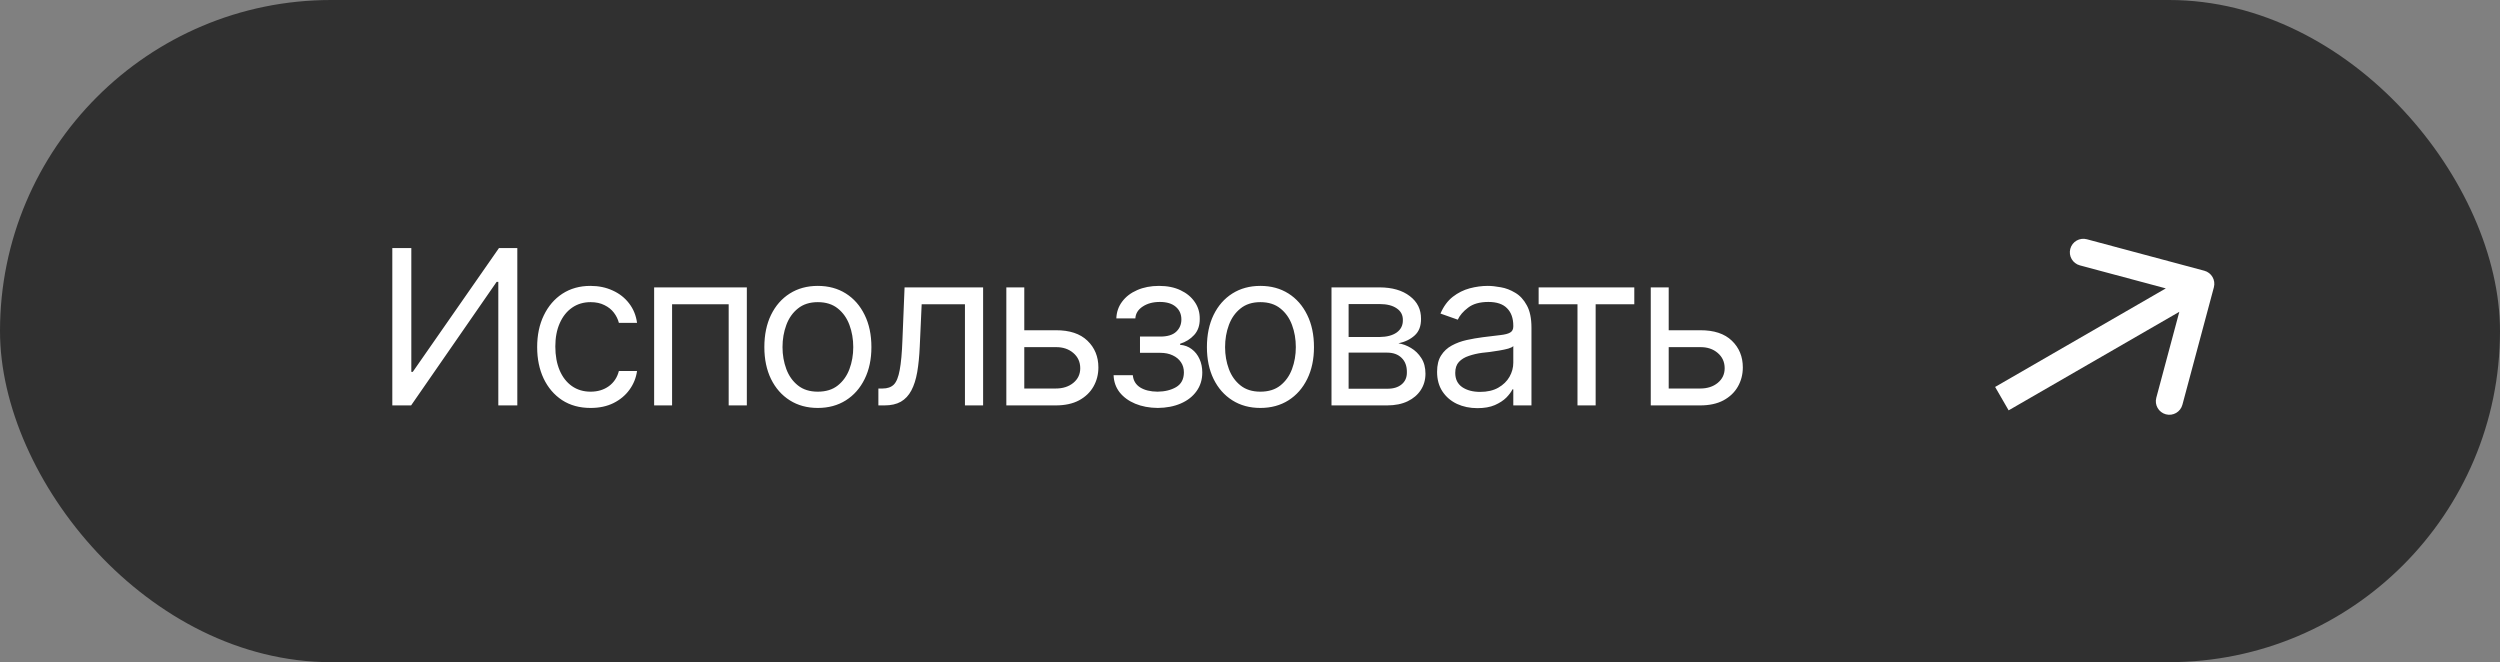 <?xml version="1.0" encoding="UTF-8"?> <svg xmlns="http://www.w3.org/2000/svg" width="185" height="49" viewBox="0 0 185 49" fill="none"><rect x="0" y="0" width="185" height="49" fill="#808080" stroke="none"/><rect width="185" height="49" rx="24.5" fill="#303030"></rect><path d="M163.827 21.259C163.97 20.725 163.653 20.177 163.12 20.034L154.427 17.705C153.893 17.562 153.345 17.878 153.202 18.412C153.059 18.945 153.375 19.494 153.909 19.637L161.636 21.707L159.566 29.434C159.423 29.968 159.739 30.516 160.273 30.659C160.806 30.802 161.355 30.486 161.498 29.952L163.827 21.259ZM148.639 30.366L163.361 21.866L162.361 20.134L147.639 28.634L148.639 30.366Z" fill="white"></path><path d="M29.031 18.359H30.438V27.516H30.547L36.922 18.359H38.281V30H36.875V20.859H36.75L30.422 30H29.031V18.359ZM43.703 30.188C42.891 30.188 42.188 29.995 41.594 29.609C41.005 29.219 40.55 28.685 40.227 28.008C39.909 27.331 39.75 26.557 39.75 25.688C39.75 24.797 39.914 24.013 40.242 23.336C40.57 22.654 41.029 22.12 41.617 21.734C42.211 21.349 42.901 21.156 43.688 21.156C44.302 21.156 44.854 21.271 45.344 21.5C45.839 21.724 46.242 22.042 46.555 22.453C46.872 22.865 47.068 23.344 47.141 23.891H45.797C45.729 23.625 45.607 23.375 45.43 23.141C45.253 22.906 45.018 22.719 44.727 22.578C44.44 22.432 44.099 22.359 43.703 22.359C43.182 22.359 42.727 22.495 42.336 22.766C41.945 23.037 41.641 23.419 41.422 23.914C41.203 24.404 41.094 24.979 41.094 25.641C41.094 26.312 41.2 26.901 41.414 27.406C41.628 27.906 41.93 28.294 42.32 28.57C42.716 28.846 43.177 28.984 43.703 28.984C44.229 28.984 44.68 28.849 45.055 28.578C45.43 28.302 45.677 27.927 45.797 27.453H47.141C47.068 27.969 46.88 28.432 46.578 28.844C46.281 29.255 45.888 29.583 45.398 29.828C44.914 30.068 44.349 30.188 43.703 30.188ZM48.406 30V21.266H55.266V30H53.922V22.516H49.734V30H48.406ZM60.516 30.188C59.729 30.188 59.039 30 58.445 29.625C57.852 29.25 57.388 28.724 57.055 28.047C56.727 27.37 56.562 26.583 56.562 25.688C56.562 24.776 56.727 23.982 57.055 23.305C57.388 22.622 57.852 22.094 58.445 21.719C59.039 21.344 59.729 21.156 60.516 21.156C61.307 21.156 62 21.344 62.594 21.719C63.188 22.094 63.651 22.622 63.984 23.305C64.318 23.982 64.484 24.776 64.484 25.688C64.484 26.583 64.318 27.37 63.984 28.047C63.651 28.724 63.188 29.25 62.594 29.625C62 30 61.307 30.188 60.516 30.188ZM60.516 28.984C61.12 28.984 61.615 28.831 62 28.523C62.385 28.216 62.672 27.812 62.859 27.312C63.047 26.807 63.141 26.266 63.141 25.688C63.141 25.099 63.047 24.552 62.859 24.047C62.672 23.542 62.385 23.135 62 22.828C61.615 22.516 61.12 22.359 60.516 22.359C59.922 22.359 59.432 22.516 59.047 22.828C58.661 23.135 58.375 23.542 58.188 24.047C58 24.552 57.906 25.099 57.906 25.688C57.906 26.266 58 26.807 58.188 27.312C58.375 27.812 58.661 28.216 59.047 28.523C59.432 28.831 59.922 28.984 60.516 28.984ZM65 30V28.75H65.312C65.667 28.75 65.943 28.654 66.141 28.461C66.338 28.263 66.484 27.904 66.578 27.383C66.677 26.862 66.745 26.115 66.781 25.141L66.938 21.266H72.75V30H71.406V22.516H68.203L68.062 25.641C68.031 26.354 67.969 26.984 67.875 27.531C67.781 28.073 67.635 28.529 67.438 28.898C67.245 29.263 66.987 29.539 66.664 29.727C66.341 29.909 65.938 30 65.453 30H65ZM75.625 24.438H78.125C79.146 24.432 79.927 24.69 80.469 25.211C81.01 25.732 81.281 26.391 81.281 27.188C81.281 27.708 81.159 28.182 80.914 28.609C80.674 29.031 80.32 29.37 79.852 29.625C79.383 29.875 78.807 30 78.125 30H74.469V21.266H75.797V28.75H78.125C78.651 28.75 79.083 28.612 79.422 28.336C79.766 28.055 79.938 27.693 79.938 27.25C79.938 26.787 79.766 26.409 79.422 26.117C79.083 25.826 78.651 25.682 78.125 25.688H75.625V24.438ZM82.406 27.766H83.828C83.865 28.162 84.047 28.463 84.375 28.672C84.703 28.875 85.13 28.979 85.656 28.984C86.193 28.979 86.651 28.867 87.031 28.648C87.412 28.424 87.604 28.062 87.609 27.562C87.609 27.271 87.537 27.018 87.391 26.805C87.245 26.586 87.042 26.417 86.781 26.297C86.521 26.172 86.213 26.109 85.859 26.109H84.359V24.906H85.859C86.391 24.906 86.784 24.787 87.039 24.547C87.294 24.307 87.422 24.005 87.422 23.641C87.422 23.25 87.284 22.938 87.008 22.703C86.732 22.463 86.338 22.344 85.828 22.344C85.323 22.344 84.898 22.458 84.555 22.688C84.216 22.912 84.037 23.203 84.016 23.562H82.609C82.625 23.094 82.768 22.68 83.039 22.32C83.31 21.956 83.68 21.672 84.148 21.469C84.622 21.26 85.162 21.156 85.766 21.156C86.38 21.156 86.912 21.263 87.359 21.477C87.812 21.69 88.164 21.982 88.414 22.352C88.664 22.716 88.787 23.13 88.781 23.594C88.787 24.083 88.648 24.482 88.367 24.789C88.091 25.091 87.745 25.307 87.328 25.438V25.516C87.656 25.542 87.943 25.648 88.188 25.836C88.438 26.023 88.63 26.268 88.766 26.57C88.901 26.867 88.969 27.198 88.969 27.562C88.969 28.094 88.826 28.557 88.539 28.953C88.258 29.344 87.87 29.646 87.375 29.859C86.88 30.073 86.312 30.182 85.672 30.188C85.052 30.182 84.497 30.078 84.008 29.875C83.523 29.672 83.138 29.391 82.852 29.031C82.57 28.667 82.422 28.245 82.406 27.766ZM93.266 30.188C92.479 30.188 91.789 30 91.195 29.625C90.602 29.25 90.138 28.724 89.805 28.047C89.477 27.37 89.312 26.583 89.312 25.688C89.312 24.776 89.477 23.982 89.805 23.305C90.138 22.622 90.602 22.094 91.195 21.719C91.789 21.344 92.479 21.156 93.266 21.156C94.057 21.156 94.75 21.344 95.344 21.719C95.938 22.094 96.401 22.622 96.734 23.305C97.068 23.982 97.234 24.776 97.234 25.688C97.234 26.583 97.068 27.37 96.734 28.047C96.401 28.724 95.938 29.25 95.344 29.625C94.75 30 94.057 30.188 93.266 30.188ZM93.266 28.984C93.87 28.984 94.365 28.831 94.75 28.523C95.135 28.216 95.422 27.812 95.609 27.312C95.797 26.807 95.891 26.266 95.891 25.688C95.891 25.099 95.797 24.552 95.609 24.047C95.422 23.542 95.135 23.135 94.75 22.828C94.365 22.516 93.87 22.359 93.266 22.359C92.672 22.359 92.182 22.516 91.797 22.828C91.412 23.135 91.125 23.542 90.938 24.047C90.75 24.552 90.656 25.099 90.656 25.688C90.656 26.266 90.75 26.807 90.938 27.312C91.125 27.812 91.412 28.216 91.797 28.523C92.182 28.831 92.672 28.984 93.266 28.984ZM98.531 30V21.266H102.094C103.031 21.271 103.776 21.487 104.328 21.914C104.885 22.336 105.161 22.896 105.156 23.594C105.161 24.125 105.005 24.534 104.688 24.82C104.375 25.107 103.974 25.302 103.484 25.406C103.802 25.453 104.112 25.568 104.414 25.75C104.721 25.932 104.977 26.182 105.18 26.5C105.383 26.812 105.484 27.198 105.484 27.656C105.484 28.104 105.37 28.505 105.141 28.859C104.911 29.213 104.586 29.492 104.164 29.695C103.742 29.898 103.234 30 102.641 30H98.531ZM99.797 28.766H102.641C103.099 28.771 103.458 28.664 103.719 28.445C103.984 28.227 104.115 27.927 104.109 27.547C104.115 27.094 103.984 26.74 103.719 26.484C103.458 26.224 103.099 26.094 102.641 26.094H99.797V28.766ZM99.797 24.938H102.094C102.63 24.932 103.052 24.82 103.359 24.602C103.667 24.378 103.818 24.073 103.812 23.688C103.818 23.318 103.667 23.029 103.359 22.82C103.052 22.607 102.63 22.5 102.094 22.5H99.797V24.938ZM109.328 30.203C108.776 30.203 108.273 30.099 107.82 29.891C107.367 29.677 107.008 29.37 106.742 28.969C106.477 28.568 106.344 28.083 106.344 27.516C106.344 27.016 106.443 26.612 106.641 26.305C106.839 25.992 107.102 25.747 107.43 25.57C107.763 25.388 108.128 25.253 108.523 25.164C108.924 25.076 109.328 25.005 109.734 24.953C110.266 24.885 110.695 24.833 111.023 24.797C111.357 24.76 111.599 24.698 111.75 24.609C111.906 24.521 111.984 24.37 111.984 24.156V24.109C111.984 23.552 111.831 23.12 111.523 22.812C111.221 22.5 110.76 22.344 110.141 22.344C109.505 22.344 109.005 22.484 108.641 22.766C108.276 23.042 108.021 23.338 107.875 23.656L106.594 23.203C106.823 22.672 107.128 22.258 107.508 21.961C107.893 21.664 108.31 21.456 108.758 21.336C109.211 21.216 109.656 21.156 110.094 21.156C110.375 21.156 110.698 21.19 111.062 21.258C111.427 21.32 111.781 21.456 112.125 21.664C112.474 21.867 112.76 22.177 112.984 22.594C113.214 23.005 113.328 23.557 113.328 24.25V30H111.984V28.812H111.922C111.833 29 111.682 29.203 111.469 29.422C111.255 29.635 110.971 29.82 110.617 29.977C110.268 30.128 109.839 30.203 109.328 30.203ZM109.531 29C110.062 29 110.51 28.896 110.875 28.688C111.24 28.479 111.516 28.211 111.703 27.883C111.891 27.549 111.984 27.203 111.984 26.844V25.609C111.927 25.677 111.802 25.74 111.609 25.797C111.422 25.849 111.203 25.896 110.953 25.938C110.708 25.979 110.469 26.016 110.234 26.047C110 26.073 109.812 26.094 109.672 26.109C109.323 26.156 108.997 26.232 108.695 26.336C108.393 26.435 108.148 26.583 107.961 26.781C107.779 26.979 107.688 27.25 107.688 27.594C107.688 28.057 107.859 28.409 108.203 28.648C108.552 28.883 108.995 29 109.531 29ZM113.859 22.516V21.266H120.938V22.516H118.078V30H116.734V22.516H113.859ZM123.312 24.438H125.812C126.833 24.432 127.615 24.69 128.156 25.211C128.698 25.732 128.969 26.391 128.969 27.188C128.969 27.708 128.846 28.182 128.602 28.609C128.362 29.031 128.008 29.37 127.539 29.625C127.07 29.875 126.495 30 125.812 30H122.156V21.266H123.484V28.75H125.812C126.339 28.75 126.771 28.612 127.109 28.336C127.453 28.055 127.625 27.693 127.625 27.25C127.625 26.787 127.453 26.409 127.109 26.117C126.771 25.826 126.339 25.682 125.812 25.688H123.312V24.438Z" fill="white"></path></svg> 
